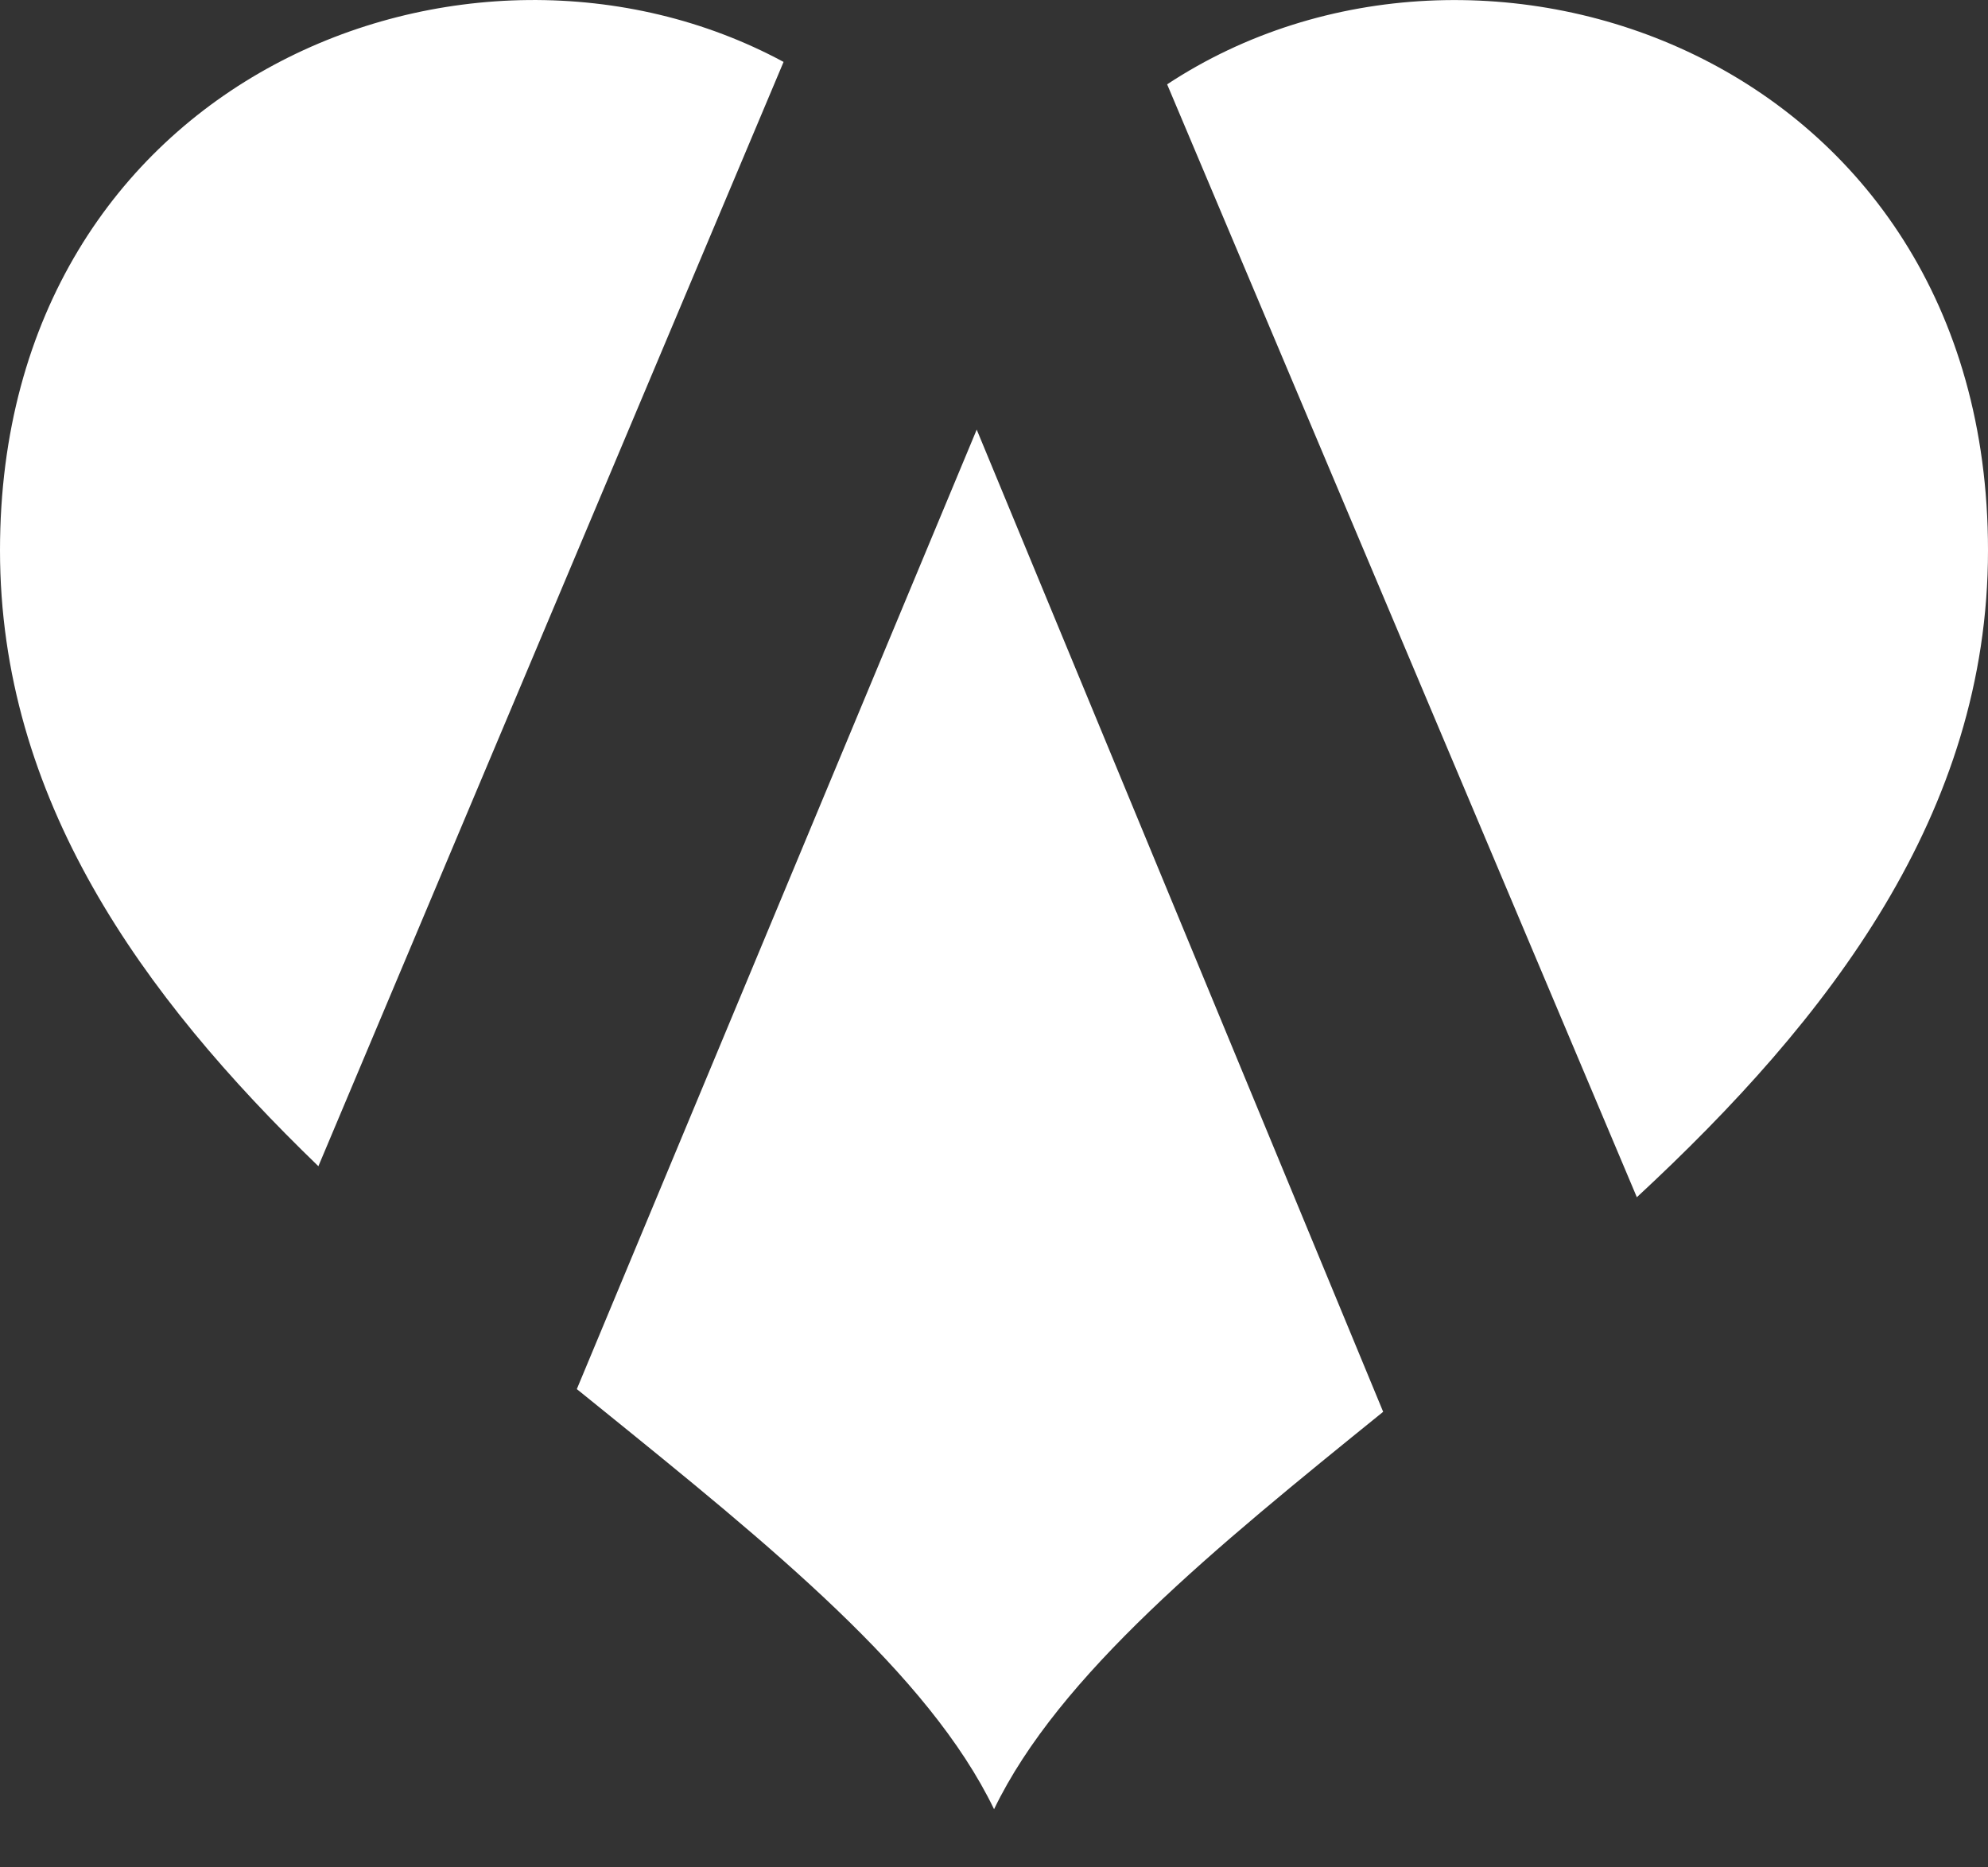 <?xml version="1.0" encoding="UTF-8"?> <svg xmlns="http://www.w3.org/2000/svg" width="33" height="31" viewBox="0 0 33 31" fill="none"><rect x="0" y="0" width="33" height="31" fill="#333333" stroke="none"/> <path fill-rule="evenodd" clip-rule="evenodd" d="M9.575 23.06C9.705 23.166 9.835 23.271 9.966 23.376C12.8 25.669 15.414 27.783 16.501 30.034C17.578 27.803 20.155 25.706 22.96 23.437L16.213 7.132L9.575 23.06ZM19.374 1.4L27.171 19.875C30.367 16.913 33 13.499 33 9.136C33 0.954 24.574 -2.028 19.374 1.4ZM13.007 1.028C7.783 -1.791 0 1.279 0 9.136C0 13.249 2.34 16.517 5.285 19.36L13.007 1.028Z" fill="white"></path> </svg> 